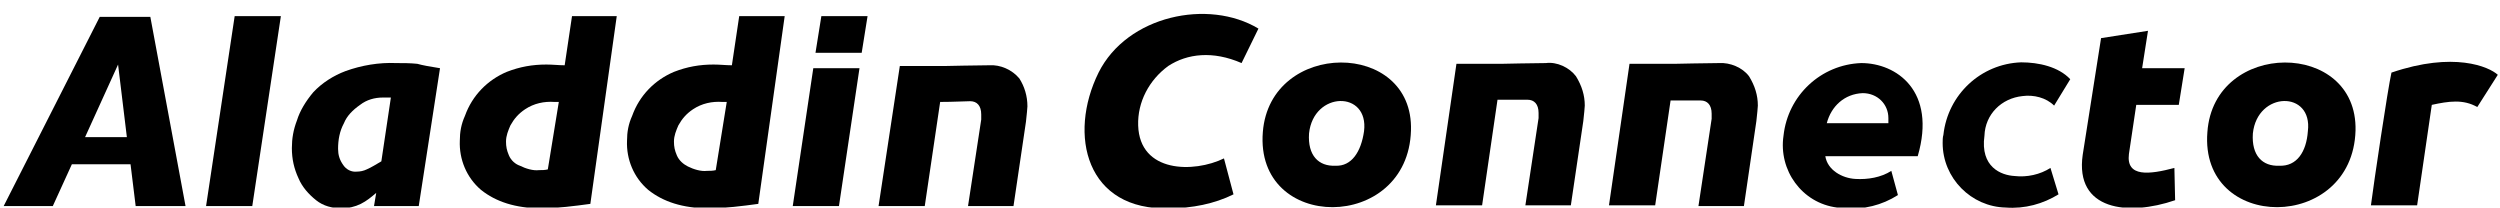<?xml version="1.0" encoding="utf-8"?>
<!-- Generator: Adobe Illustrator 27.1.1, SVG Export Plug-In . SVG Version: 6.00 Build 0)  -->
<svg version="1.1" id="レイヤー_1" xmlns="http://www.w3.org/2000/svg" xmlns:xlink="http://www.w3.org/1999/xlink" x="0px"
	 y="0px" viewBox="0 0 340.9 28.3" style="enable-background:new 0 0 340.9 28.3;" xml:space="preserve">
<style type="text/css">
	.st0{fill-rule:evenodd;clip-rule:evenodd;}
</style>
<g id="レイヤー_2_00000119821433009812217080000002849479885062641576_">
	<g id="_0">
		<path d="M17.3,18.7l-1.2-9.9l-4.5,9.9H17.3z M25.3,28.1h-6.8l-0.7-5.7H9.8l-2.6,5.7H0.5L13.6,2.3h6.9L25.3,28.1z"/>
		<polygon points="38.3,2.2 34.4,28.1 28.1,28.1 32,2.2 		"/>
		<path d="M53.3,13.3h-1.1c-1.1,0-2.2,0.3-3.1,1c-1,0.7-1.8,1.5-2.2,2.5c-0.6,1.1-0.8,2.3-0.8,3.5c0,0.8,0.2,1.5,0.7,2.2
			c0.4,0.6,1.1,1,1.9,0.9c0.4,0,0.9-0.1,1.3-0.3c0.7-0.3,1.3-0.7,2-1.1L53.3,13.3z M60,9.3l-2.9,18.8H51l0.3-1.8
			c-0.7,0.6-1.3,1.1-2.1,1.5c-0.8,0.4-1.7,0.6-2.6,0.6c-1.3,0-2.5-0.3-3.5-1.1c-1-0.8-1.9-1.8-2.4-3c-0.6-1.3-0.9-2.6-0.9-4.1
			c0-1.3,0.2-2.5,0.7-3.8c0.4-1.3,1.2-2.6,2.2-3.8c1.2-1.3,2.8-2.3,4.4-2.9c2.2-0.8,4.6-1.2,6.9-1.1c1,0,1.9,0,2.9,0.1
			C57.6,8.9,58.7,9.1,60,9.3z"/>
		<path d="M76.2,13.9h-0.6c-1.4-0.1-2.8,0.2-4,1c-0.9,0.6-1.5,1.3-2,2.2c-0.3,0.7-0.6,1.4-0.6,2.2c0,0.7,0.1,1.2,0.4,1.9
			s0.9,1.2,1.5,1.4c0.8,0.4,1.8,0.7,2.6,0.6c0.4,0,0.8,0,1.2-0.1L76.2,13.9z M84.1,2.2l-3.6,25.6c-2.2,0.3-4.5,0.6-6.7,0.6
			c-3.5,0-6.2-0.9-8.2-2.5c-2-1.7-3-4.2-2.9-6.7c0-1.2,0.2-2.3,0.7-3.4c1-2.8,3.1-4.9,5.7-6c1.8-0.7,3.5-1,5.4-1
			c0.9,0,1.7,0.1,2.5,0.1l1-6.7h6.1V2.2z"/>
		<path d="M99.1,13.9h-0.6c-1.4-0.1-2.8,0.2-4,1c-0.9,0.6-1.5,1.3-2,2.2c-0.3,0.7-0.6,1.4-0.6,2.2c0,0.7,0.1,1.2,0.4,1.9
			s0.9,1.2,1.5,1.5c0.8,0.4,1.8,0.7,2.6,0.6c0.4,0,0.8,0,1.2-0.1L99.1,13.9z M107,2.2l-3.6,25.6c-2.2,0.3-4.5,0.6-6.8,0.6
			c-3.5,0-6.2-0.9-8.2-2.5c-2-1.7-3-4.2-2.9-6.7c0-1.2,0.2-2.3,0.7-3.4c1-2.8,3.1-4.9,5.7-6c1.8-0.7,3.5-1,5.4-1
			c0.9,0,1.7,0.1,2.5,0.1l1-6.7h6.2V2.2z"/>
		<path class="st0" d="M117.5,7.2h-6.3l0.8-5h6.3L117.5,7.2z M110.9,9.3h6.3l-2.8,18.8h-6.3L110.9,9.3z"/>
		<path d="M140.1,14.5c0,0.3-0.1,1.1-0.2,2.1l-1.7,11.5H132l1.8-11.8c0-0.2,0-0.4,0-0.7c0-1.2-0.6-1.8-1.5-1.8
			c-0.7,0-2.3,0.1-4.1,0.1l-2.1,14.2h-6.3L122.7,9h6.2c0,0,4.6-0.1,6-0.1c1.5-0.1,3.1,0.6,4.1,1.8C139.7,11.8,140.1,13.1,140.1,14.5
			z"/>
		<path d="M186,17.9c0.7-5.6-6.9-5.5-7.5,0.3c-0.2,3,1.3,4.5,3.6,4.4C184.3,22.7,185.6,20.7,186,17.9z M192.4,17.8
			c-0.4,13.9-21.3,13.9-20.2,0.2C173.2,5.4,192.8,5.4,192.4,17.8L192.4,17.8z"/>
		<path d="M314.7,17.9c0.7-5.6-6.9-5.5-7.5,0.3c-0.2,3,1.3,4.5,3.6,4.4C313.2,22.7,314.5,20.7,314.7,17.9z M321.2,17.8
			c-0.4,13.9-21.3,13.9-20.2,0.2C301.9,5.4,321.5,5.4,321.2,17.8L321.2,17.8z"/>
		<path d="M253.8,8.6c-5.5,0.2-10,4.4-10.6,9.9c-0.7,4.7,2.5,9.2,7.3,9.8c0.3,0.1,0.8,0.1,1.1,0.1c2.5,0.2,5-0.4,7.2-1.8l-0.9-3.3
			c-1.4,0.9-3.2,1.2-4.9,1.1c-1.8-0.1-3.8-1.2-4.1-3.1h12.6C264.1,12.4,258.6,8.6,253.8,8.6z M249.1,16.8c0.6-2.3,2.4-4,4.9-4.1
			c2,0,3.5,1.5,3.5,3.4c0,0.2,0,0.4,0,0.7H249.1z"/>
		<path d="M279.6,22.9l1.1,3.6c-2.1,1.3-4.6,2-7.2,1.8c-4.7-0.1-8.6-4-8.6-8.8c0-0.3,0-0.8,0.1-1.1c0.6-5.5,5.1-9.7,10.6-9.9
			c2.4,0,5.1,0.6,6.7,2.3l-2.2,3.6c-1.1-1.1-2.8-1.5-4.3-1.3c-2.9,0.3-5.1,2.5-5.2,5.4c-0.6,4.3,2.3,5.4,4.1,5.5
			C276.4,24.2,278.2,23.8,279.6,22.9z"/>
		<path d="M159.5,28.4c-11.4,0.4-13.9-10-9.7-18.5c3.9-7.8,15-10.1,21.8-6l-2.3,4.7c-3.9-1.7-7.4-1.3-10,0.4
			c-2.6,1.9-4.2,4.9-4.1,8.1c0.2,6.5,7.6,6.5,11.7,4.5l1.3,4.9C165.6,27.8,162.5,28.4,159.5,28.4z"/>
		<path d="M292.1,9.3l0.8-5.1l-6.4,1L284,21.1c-1.1,7.6,6.2,8.4,12.6,6.2l-0.1-4.4c-3.4,0.9-6.6,1.3-6.2-1.9l1-6.7h5.8l0.8-5
			L292.1,9.3L292.1,9.3z"/>
		<path d="M216.1,14.4c0,0.3-0.1,1.1-0.2,2.1L214.2,28H208l1.8-11.9c0-0.2,0-0.4,0-0.7c0-1.2-0.6-1.8-1.5-1.8c-0.7,0-2.3,0-4.1,0
			L202.1,28h-6.3l2.8-19.3h6.2c0,0,4.6-0.1,6-0.1c1.5-0.2,3.2,0.6,4.1,1.8C215.7,11.7,216.1,13,216.1,14.4z"/>
		<path d="M239.7,14.4c0,0.3-0.1,1.1-0.2,2.1l-1.7,11.6h-6.2l1.8-11.9c0-0.2,0-0.4,0-0.7c0-1.2-0.6-1.8-1.5-1.8c-0.7,0-2.3,0-4.1,0
			l-2.1,14.3h-6.3l2.8-19.3h6.2c0,0,4.6-0.1,6-0.1c1.5-0.1,3.2,0.6,4.1,1.8C239.3,11.7,239.7,13,239.7,14.4z"/>
		<path d="M340.6,10.2l-2.8,4.4c-1.9-1.1-3.9-0.8-6.2-0.3l-2,13.7h-6.3c0.4-3.1,2.3-15.9,2.8-18.1C334.6,7,339.4,9.1,340.6,10.2z"/>
	</g>
</g>
</svg>
